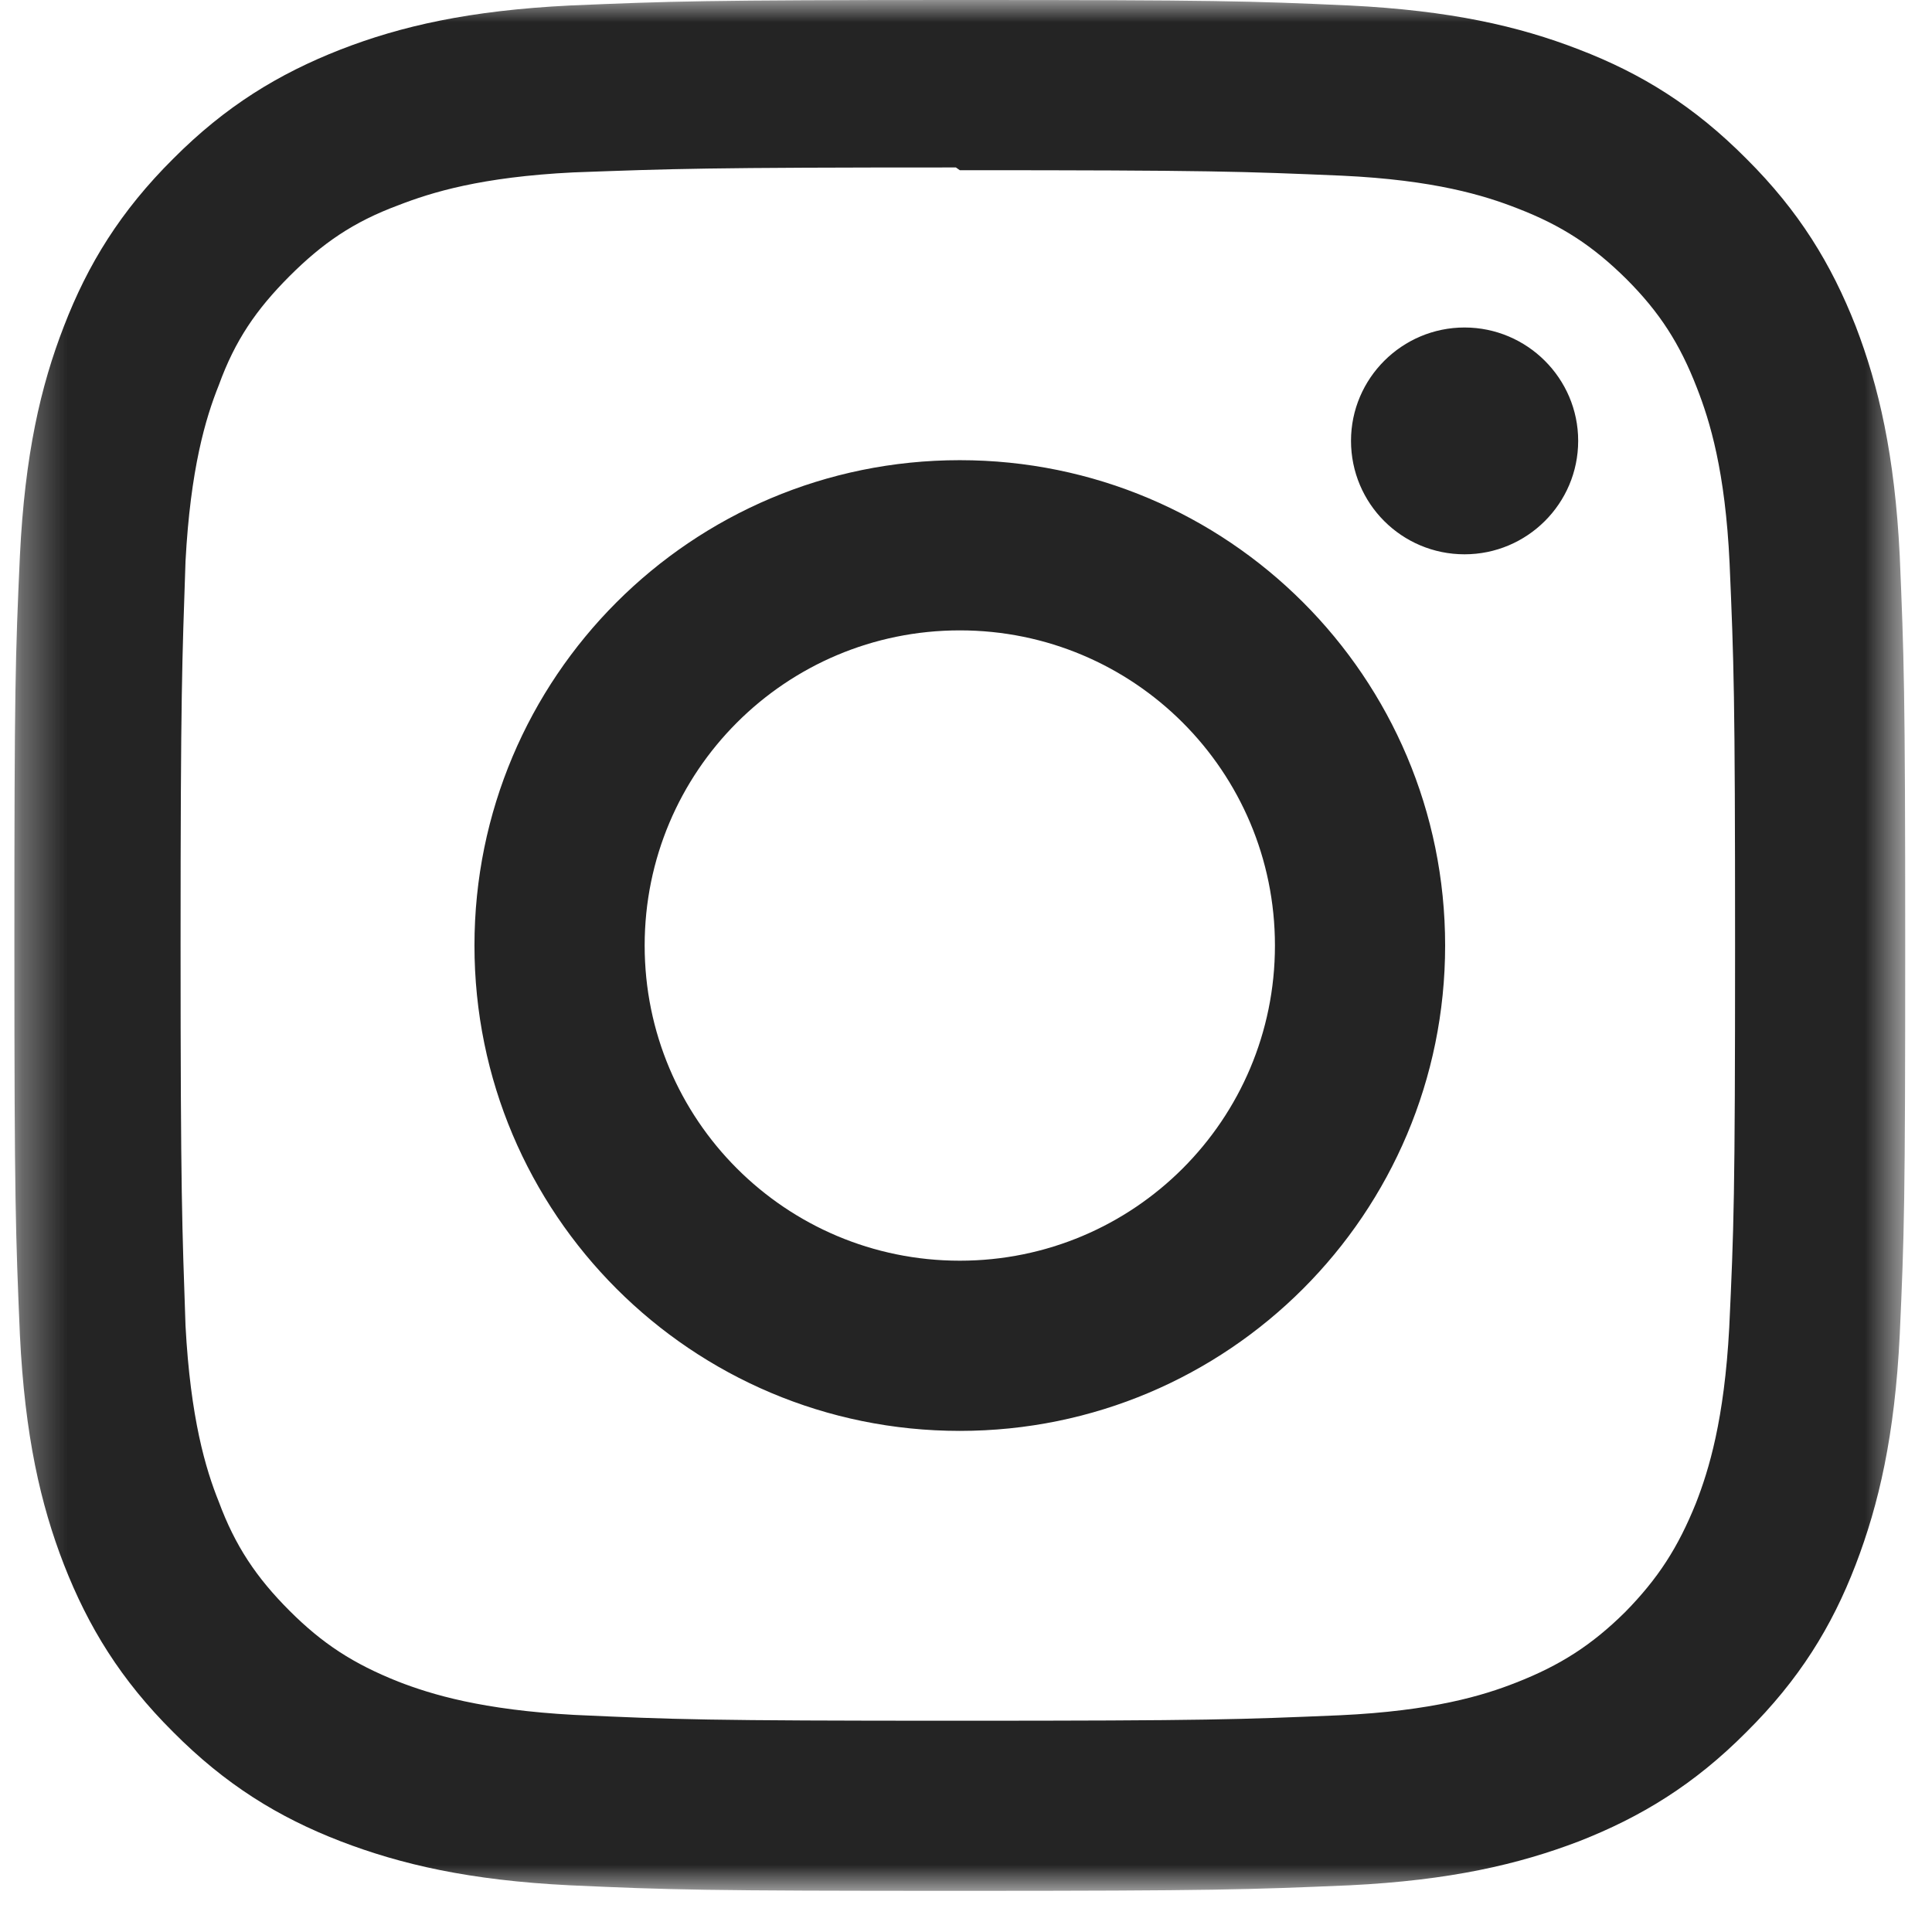 <svg width="43" height="43" viewBox="0 0 43 43" fill="none" xmlns="http://www.w3.org/2000/svg">
<mask id="mask0_118_1572" style="mask-type:luminance" maskUnits="userSpaceOnUse" x="0" y="0" width="43" height="43">
<path d="M42.405 0H0.316V42.089H42.405V0Z" fill="white"/>
</mask>
<g mask="url(#mask0_118_1572)">
<path d="M21.362 0C15.642 0 14.929 0.028 12.69 0.122C10.443 0.233 8.922 0.581 7.581 1.102C6.197 1.644 5.018 2.364 3.854 3.534C2.683 4.698 1.957 5.877 1.423 7.26C0.902 8.602 0.553 10.122 0.443 12.37C0.341 14.61 0.32 15.322 0.32 21.042C0.32 26.762 0.348 27.475 0.443 29.713C0.553 31.954 0.902 33.482 1.423 34.823C1.964 36.207 2.684 37.385 3.854 38.549C5.018 39.721 6.197 40.447 7.581 40.981C8.922 41.496 10.449 41.851 12.69 41.961C14.93 42.062 15.642 42.084 21.362 42.084C27.082 42.084 27.795 42.056 30.034 41.961C32.275 41.851 33.802 41.494 35.144 40.981C36.527 40.439 37.706 39.72 38.87 38.549C40.042 37.385 40.768 36.213 41.302 34.823C41.816 33.482 42.171 31.954 42.282 29.713C42.383 27.473 42.404 26.762 42.404 21.042C42.404 15.322 42.376 14.609 42.282 12.37C42.171 10.129 41.815 8.594 41.302 7.26C40.76 5.877 40.04 4.698 38.87 3.534C37.706 2.362 36.534 1.636 35.144 1.102C33.802 0.581 32.275 0.233 30.034 0.122C27.794 0.021 27.082 0 21.362 0ZM21.362 3.788C26.98 3.788 27.65 3.816 29.87 3.91C31.919 4.006 33.034 4.348 33.774 4.638C34.762 5.02 35.453 5.473 36.2 6.212C36.932 6.945 37.385 7.643 37.767 8.631C38.057 9.371 38.399 10.487 38.495 12.535C38.59 14.755 38.617 15.427 38.617 21.043C38.617 26.659 38.59 27.331 38.487 29.552C38.377 31.599 38.035 32.715 37.746 33.455C37.348 34.443 36.903 35.134 36.169 35.881C35.429 36.613 34.724 37.066 33.744 37.449C33.013 37.738 31.882 38.08 29.826 38.176C27.594 38.27 26.936 38.298 21.304 38.298C15.672 38.298 15.016 38.27 12.781 38.168C10.733 38.057 9.604 37.715 8.863 37.427C7.863 37.029 7.178 36.584 6.444 35.85C5.704 35.11 5.233 34.405 4.87 33.425C4.575 32.694 4.239 31.562 4.129 29.507C4.054 27.301 4.019 26.617 4.019 21.012C4.019 15.408 4.054 14.723 4.129 12.49C4.239 10.434 4.575 9.306 4.87 8.572C5.233 7.571 5.705 6.887 6.444 6.146C7.177 5.414 7.863 4.94 8.863 4.569C9.604 4.281 10.706 3.939 12.761 3.837C14.993 3.756 15.651 3.727 21.275 3.727L21.362 3.788ZM21.362 10.242C15.389 10.242 10.56 15.078 10.56 21.044C10.56 27.017 15.396 31.847 21.362 31.847C27.335 31.847 32.164 27.01 32.164 21.044C32.164 15.072 27.328 10.242 21.362 10.242ZM21.362 28.059C17.485 28.059 14.348 24.922 14.348 21.044C14.348 17.167 17.485 14.03 21.362 14.03C25.24 14.03 28.376 17.167 28.376 21.044C28.376 24.922 25.24 28.059 21.362 28.059ZM35.125 9.811C35.125 11.209 33.987 12.337 32.596 12.337C31.198 12.337 30.069 11.207 30.069 9.811C30.069 8.42 31.206 7.289 32.596 7.289C33.986 7.289 35.125 8.42 35.125 9.811Z" fill="#242424"/>
</g>
</svg>
